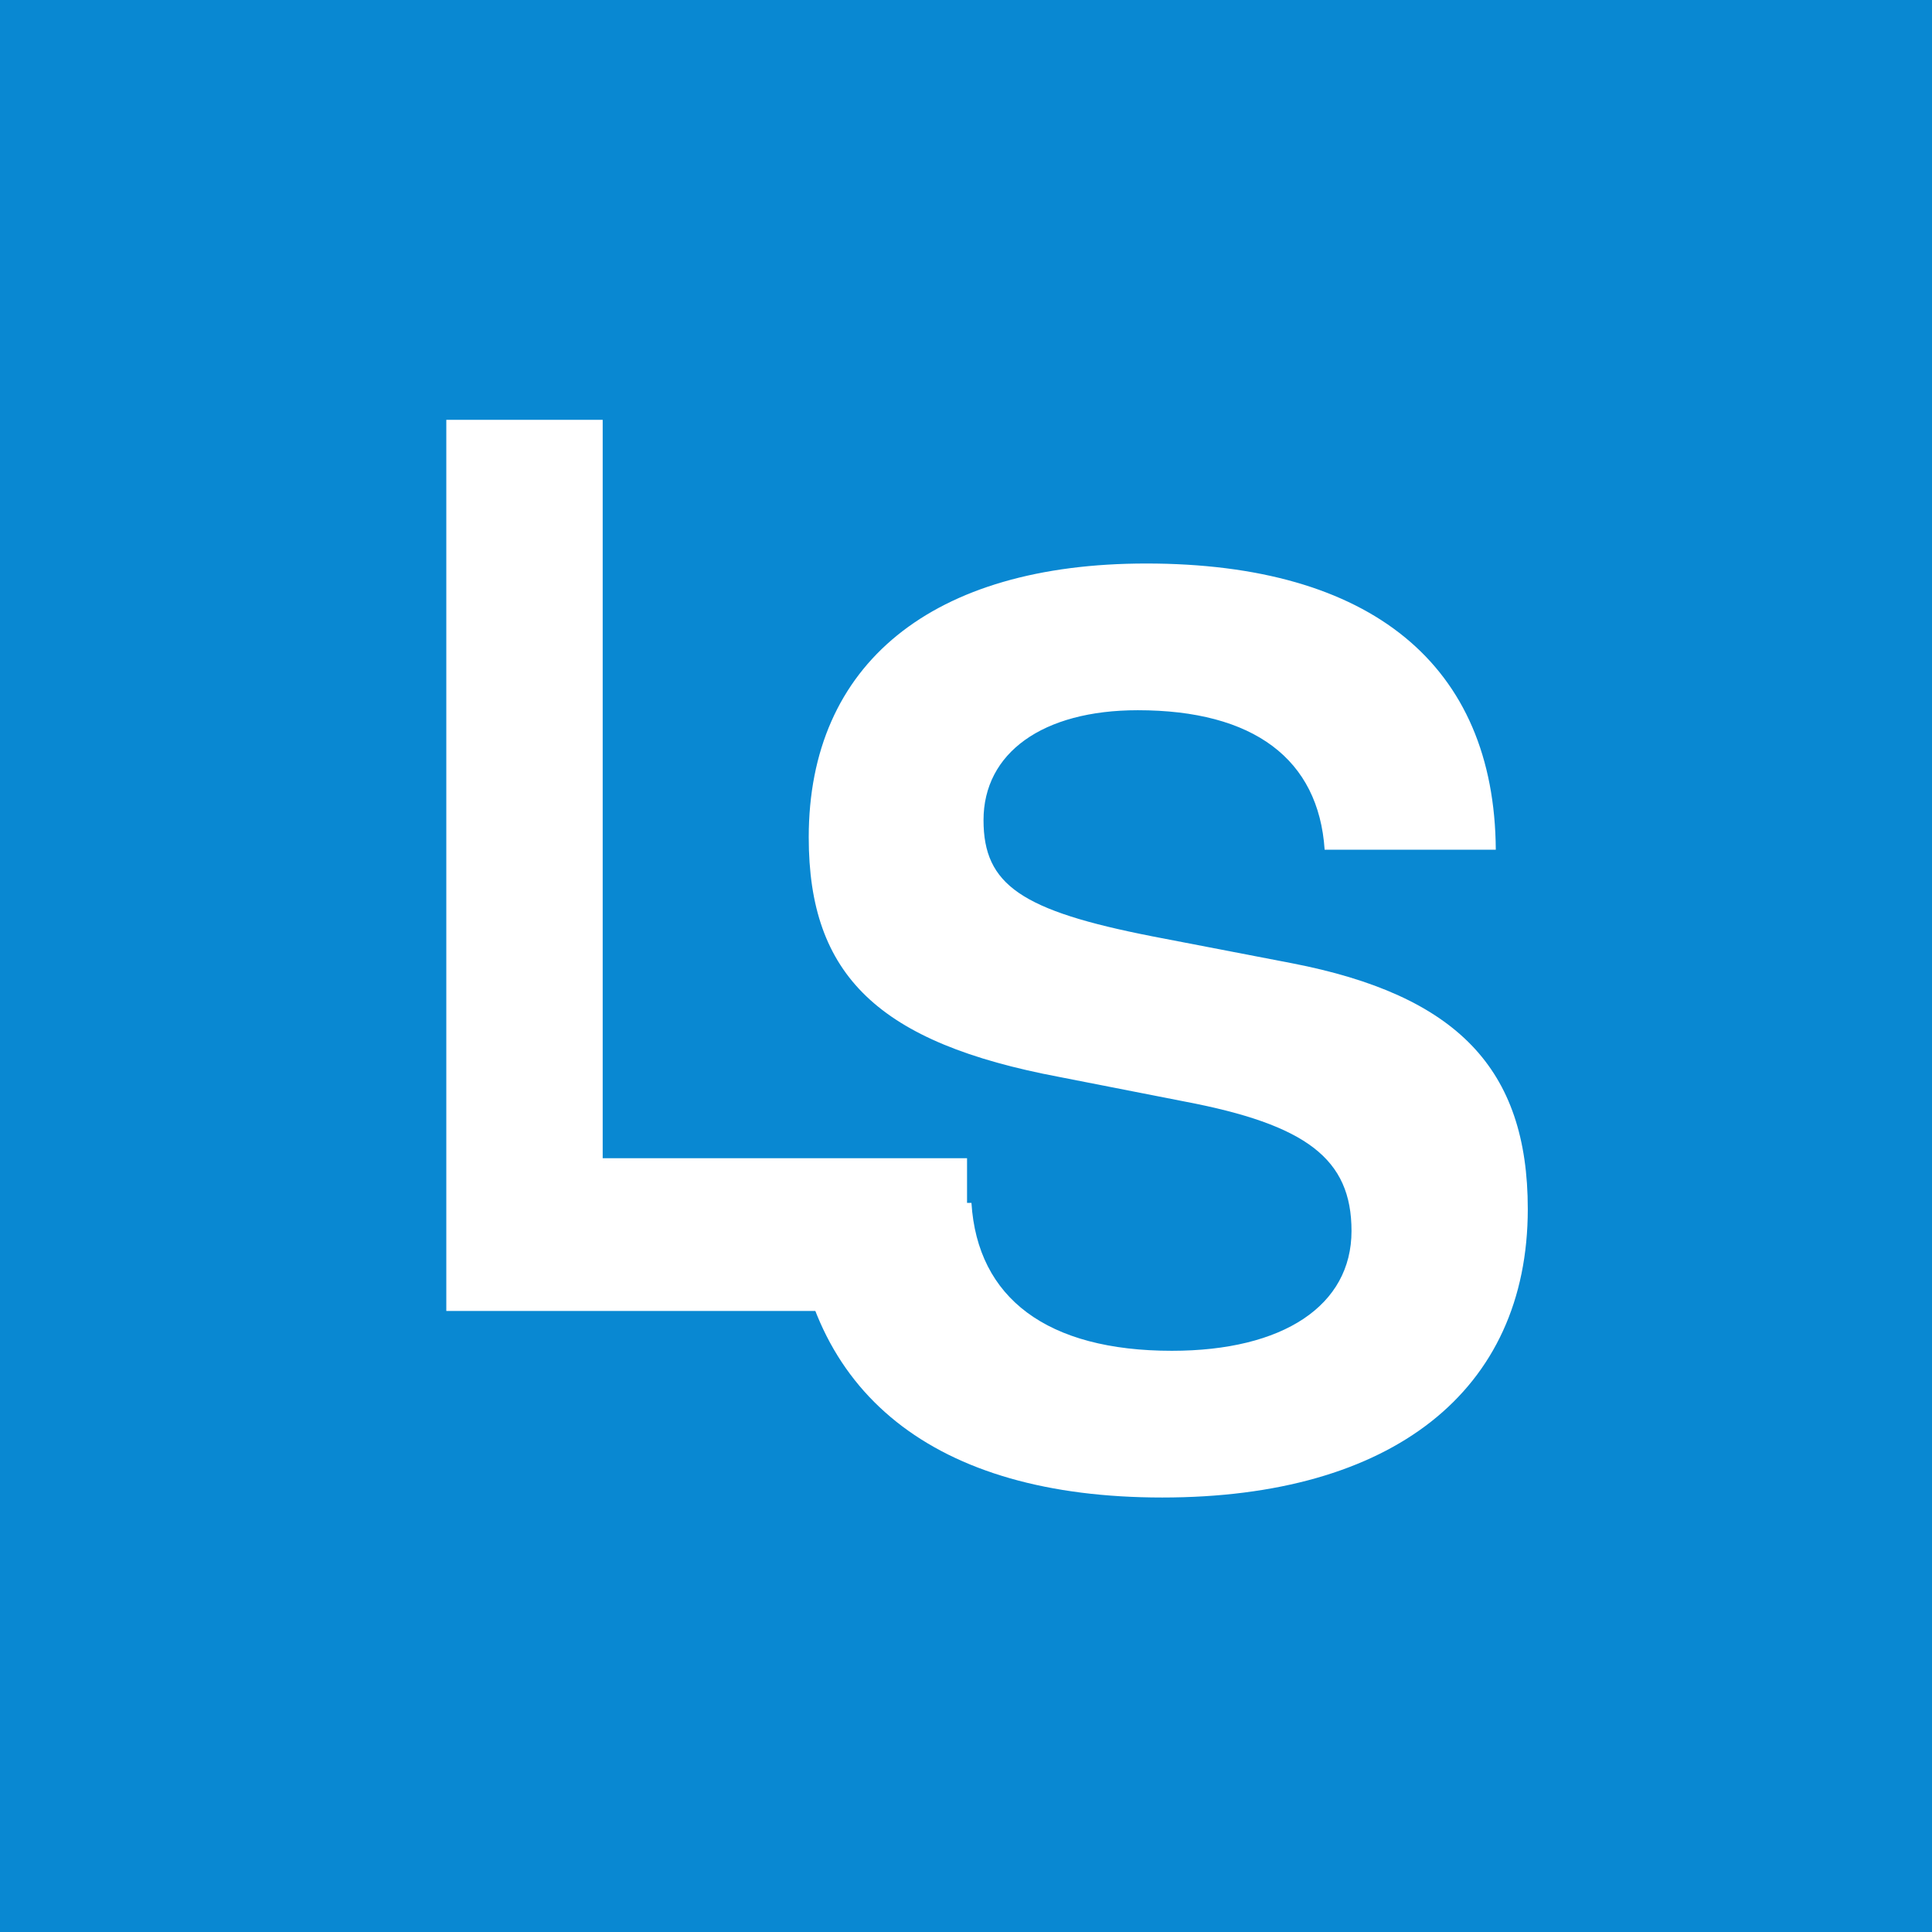 <?xml version="1.0" encoding="UTF-8"?>
<svg xmlns="http://www.w3.org/2000/svg" xmlns:xlink="http://www.w3.org/1999/xlink" width="100px" height="100px" viewBox="0 0 100 100" version="1.1">
<defs>
<g>
<symbol overflow="visible" id="glyph0-0">
<path style="stroke:none;" d=""/>
</symbol>
<symbol overflow="visible" id="glyph0-1">
<path style="stroke:none;" d="M 12.422 -46.125 L 4.328 -46.125 L 4.328 0 L 31.281 0 L 31.281 -7.906 L 12.422 -7.906 Z M 12.422 -46.125 "/>
</symbol>
<symbol overflow="visible" id="glyph1-0">
<path style="stroke:none;" d=""/>
</symbol>
<symbol overflow="visible" id="glyph1-1">
<path style="stroke:none;" d="M 38.406 -32.078 C 38.344 -41.641 31.953 -46.891 20.312 -46.891 C 9.234 -46.891 2.844 -41.703 2.844 -32.719 C 2.844 -25.562 6.453 -22.078 15.828 -20.312 L 22.281 -19.047 C 28.609 -17.844 30.938 -16.078 30.938 -12.344 C 30.938 -8.484 27.406 -6.141 21.641 -6.141 C 15.188 -6.141 11.578 -8.859 11.266 -13.797 L 2.031 -13.797 C 2.594 -3.922 9.359 1.453 21.141 1.453 C 33.031 1.453 40.062 -4.047 40.062 -13.484 C 40.062 -20.75 36.391 -24.547 27.844 -26.203 L 20.625 -27.594 C 13.859 -28.922 11.891 -30.25 11.891 -33.609 C 11.891 -37.078 14.938 -39.297 19.875 -39.297 C 25.875 -39.297 29.234 -36.766 29.547 -32.078 Z M 38.406 -32.078 "/>
</symbol>
</g>
</defs>
<g id="surface1">
<rect x="0" y="0" width="100" height="100" style="fill:rgb(3.529%,53.333%,82.353%);fill-opacity:1;stroke:none;"/>
<g style="fill:rgb(100%,100%,100%);fill-opacity:1;">
  <use xlink:href="#glyph0-1" x="18.773" y="67.855"/>
</g>
<g style="fill:rgb(100%,100%,100%);fill-opacity:1;">
  <use xlink:href="#glyph1-1" x="39.016" y="76.058"/>
</g>
</g>
</svg>

